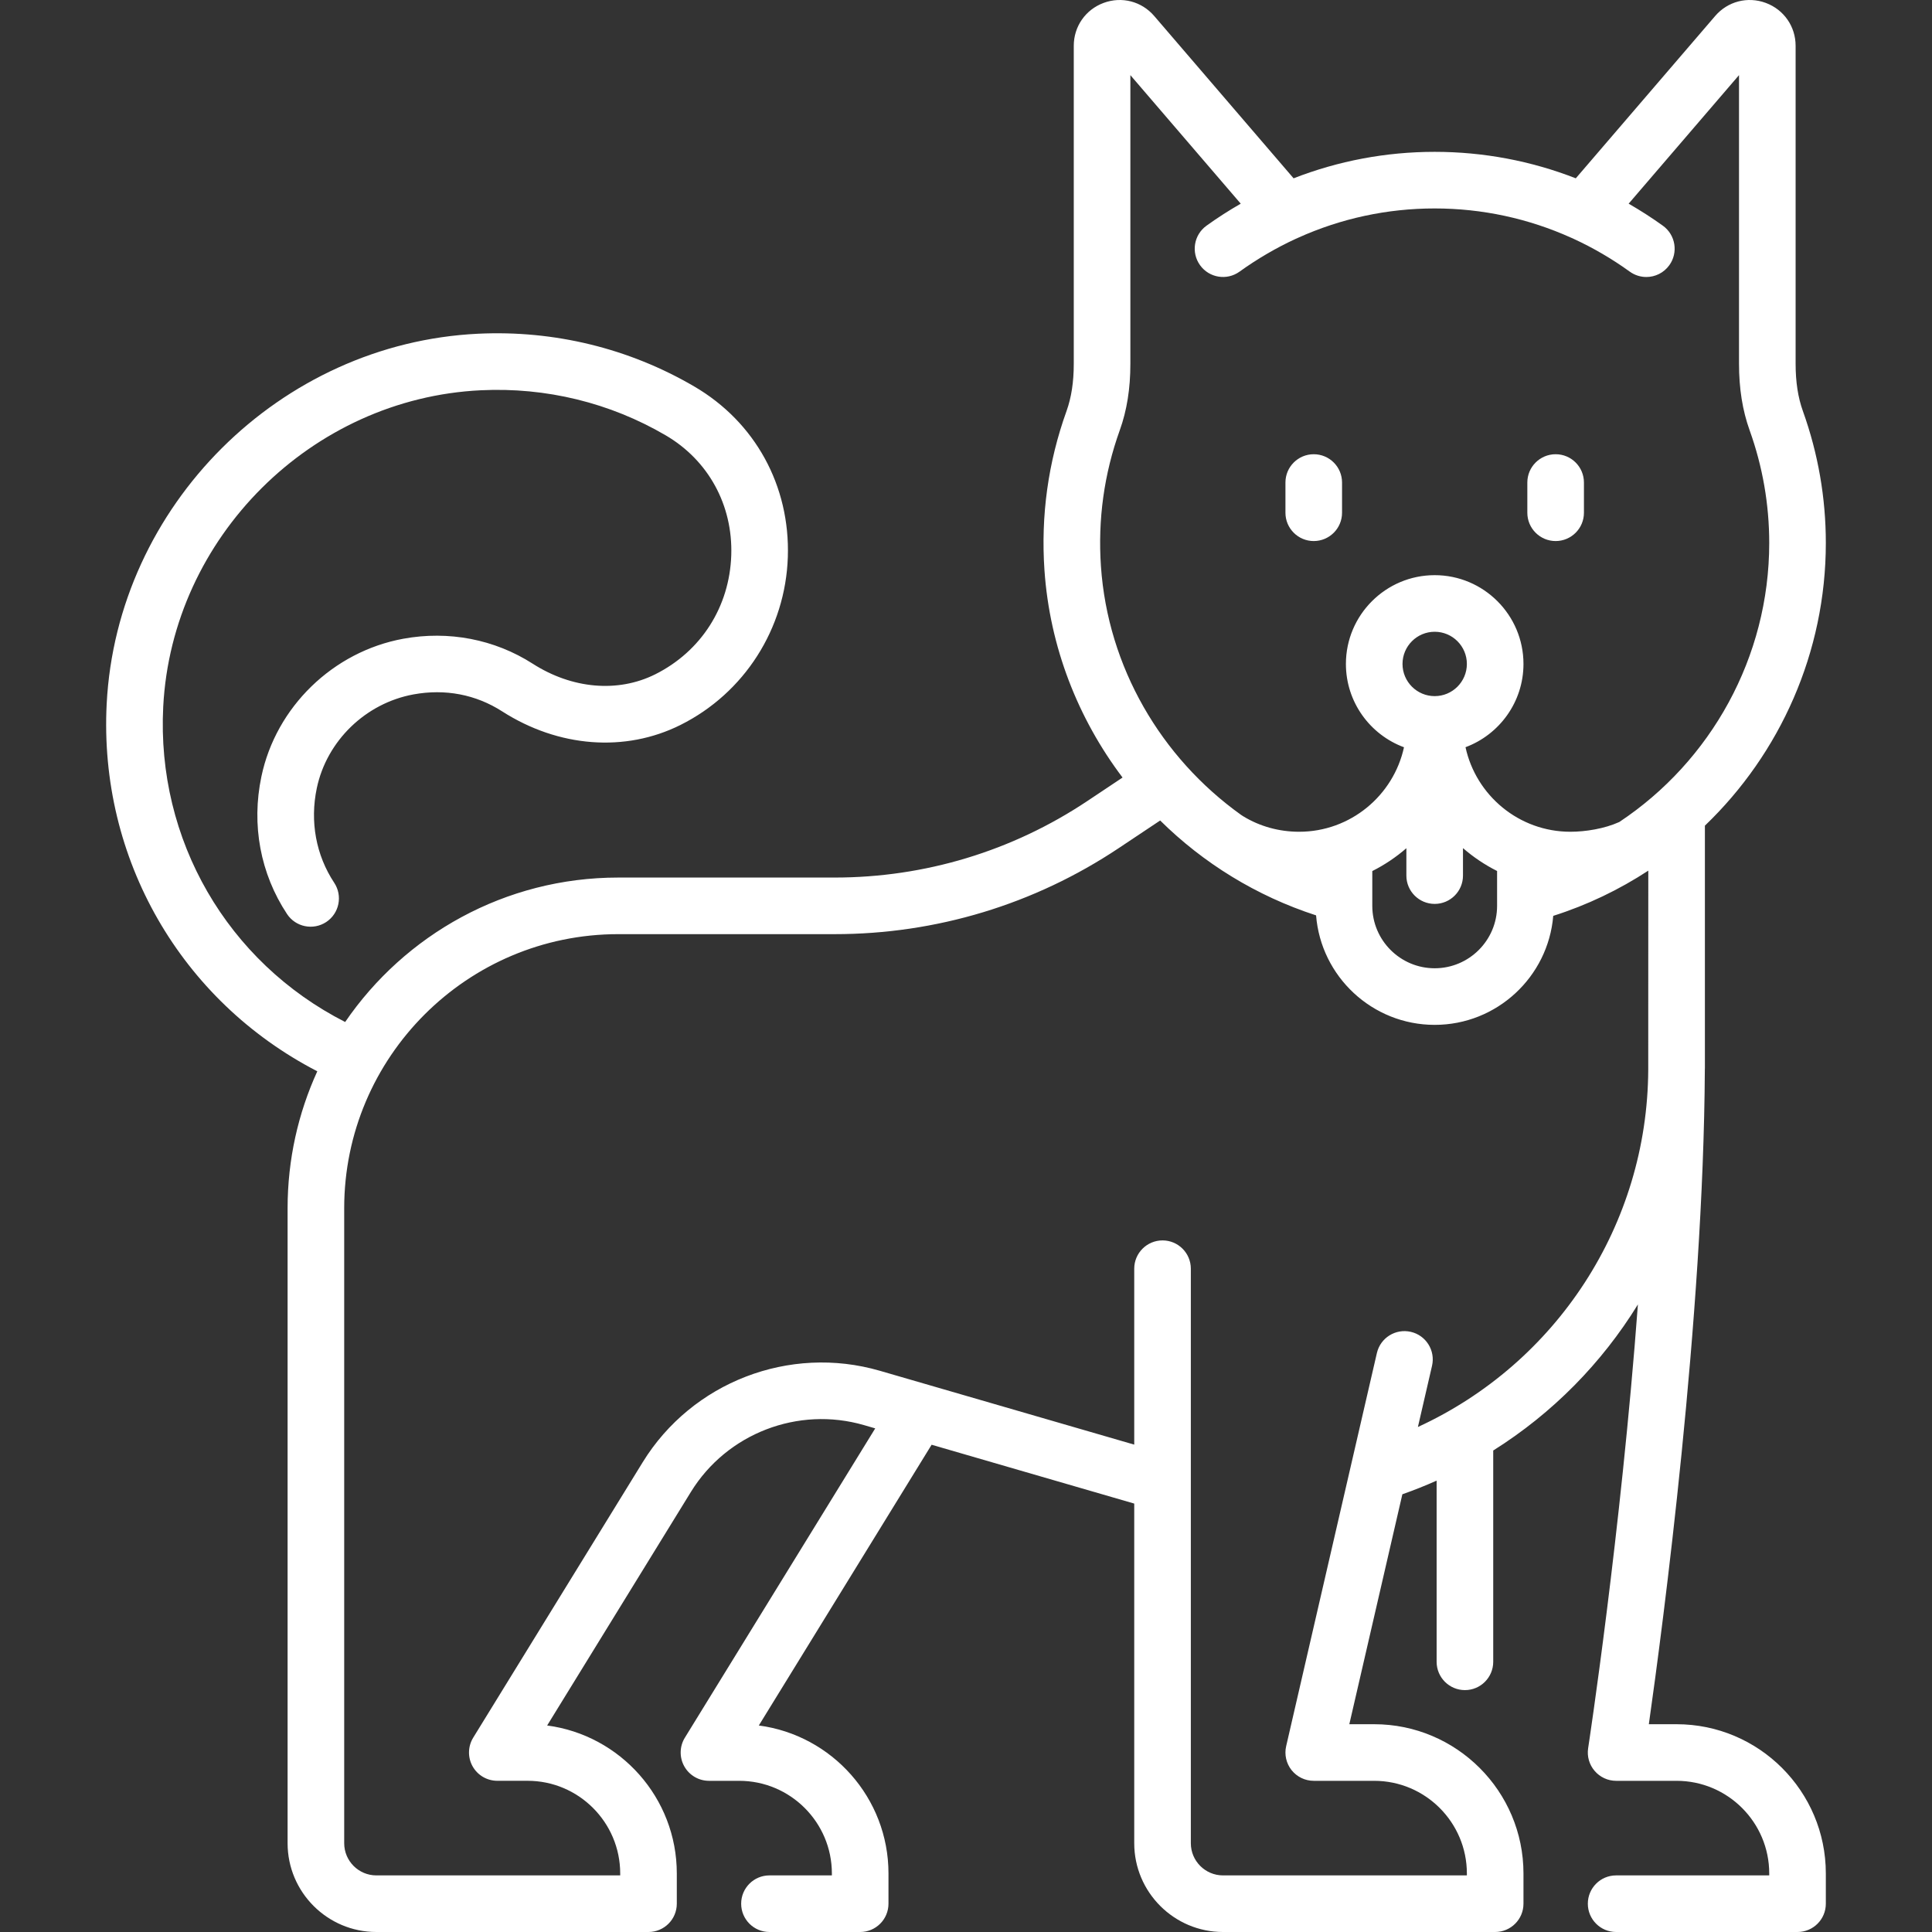 <?xml version="1.0" encoding="UTF-8"?> <svg xmlns="http://www.w3.org/2000/svg" width="64" height="64" viewBox="0 0 64 64" fill="none"><rect x="0" y="0" width="64" height="64" fill="#333333" stroke="none"/><g clip-path="url(#clip0_750_2501)"><path d="M55.539 57.117H54.62C55.087 53.828 56.431 43.667 56.475 35.435C56.476 35.415 56.477 35.394 56.477 35.374V27.351C58.969 24.962 60.483 21.608 60.483 17.987C60.483 16.494 60.228 15.025 59.724 13.62C59.561 13.168 59.482 12.652 59.482 12.045V1.517C59.482 0.877 59.094 0.319 58.493 0.096C57.892 -0.126 57.234 0.044 56.817 0.53L52.2 5.907C50.72 5.33 49.142 5.03 47.526 5.03C45.909 5.03 44.332 5.33 42.852 5.907L38.235 0.53C37.818 0.044 37.16 -0.126 36.559 0.096C35.958 0.319 35.57 0.877 35.57 1.517V12.052C35.57 12.655 35.491 13.167 35.33 13.617C34.721 15.31 34.475 17.082 34.599 18.887C34.773 21.423 35.704 23.796 37.186 25.757L36.018 26.536C33.531 28.194 30.637 29.07 27.648 29.07H20.481C16.727 29.07 13.408 30.968 11.434 33.855C7.532 31.869 5.18 27.821 5.407 23.41C5.696 17.8 10.318 13.196 15.93 12.928C18.089 12.824 20.206 13.341 22.052 14.421C23.466 15.248 24.278 16.732 24.224 18.391C24.168 20.101 23.226 21.576 21.706 22.337C20.471 22.954 18.952 22.823 17.645 21.985C16.384 21.177 14.862 20.884 13.36 21.159C11.031 21.585 9.142 23.42 8.659 25.725C8.323 27.325 8.625 28.942 9.508 30.278C9.793 30.71 10.375 30.828 10.807 30.543C11.239 30.257 11.357 29.676 11.072 29.244C10.467 28.329 10.262 27.216 10.494 26.11C10.823 24.542 12.11 23.294 13.698 23.003C14.746 22.811 15.761 23.005 16.633 23.564C18.502 24.762 20.712 24.93 22.544 24.014C24.658 22.957 26.02 20.826 26.098 18.452C26.175 16.094 25.017 13.982 22.999 12.803C20.838 11.539 18.363 10.935 15.841 11.055C9.278 11.368 3.872 16.753 3.534 23.314C3.27 28.444 5.992 33.153 10.511 35.488C9.879 36.871 9.527 38.407 9.527 40.024V61.059C9.527 62.681 10.846 64 12.467 64H21.482C22 64 22.42 63.58 22.42 63.063V62.061C22.42 59.555 20.546 57.478 18.125 57.159L22.887 49.422C24.079 47.485 26.437 46.575 28.622 47.209L28.993 47.317L22.687 57.563C22.509 57.852 22.502 58.215 22.667 58.511C22.833 58.808 23.146 58.992 23.486 58.992H24.487C26.18 58.992 27.557 60.368 27.557 62.061V62.125H25.489C24.971 62.125 24.552 62.545 24.552 63.062C24.552 63.58 24.971 64 25.489 64H28.494C29.012 64 29.432 63.58 29.432 63.062V62.061C29.432 59.555 27.558 57.478 25.137 57.159L30.861 47.859L37.573 49.808V61.059C37.573 62.681 38.893 64 40.514 64H49.529C50.047 64 50.467 63.58 50.467 63.063V62.061C50.467 59.335 48.249 57.117 45.523 57.117H44.698L46.455 49.5C46.842 49.364 47.22 49.213 47.59 49.048V55.049C47.59 55.567 48.01 55.987 48.528 55.987C49.045 55.987 49.465 55.567 49.465 55.049V48.05C51.43 46.816 53.063 45.153 54.258 43.211C53.691 50.816 52.624 57.816 52.609 57.912C52.568 58.182 52.646 58.457 52.825 58.664C53.003 58.872 53.263 58.992 53.536 58.992H55.539C57.232 58.992 58.608 60.368 58.608 62.061V62.125H53.536C53.018 62.125 52.599 62.545 52.599 63.063C52.599 63.58 53.018 64 53.536 64H59.546C60.064 64 60.483 63.58 60.483 63.063V62.061C60.483 59.334 58.266 57.117 55.539 57.117ZM36.47 18.759C36.364 17.215 36.574 15.698 37.094 14.252C37.33 13.595 37.445 12.875 37.445 12.052V2.489L41.101 6.747C40.713 6.97 40.334 7.212 39.966 7.477C39.546 7.78 39.451 8.366 39.754 8.786C40.056 9.206 40.642 9.301 41.062 8.998C41.653 8.573 42.276 8.21 42.924 7.911C42.951 7.901 42.977 7.889 43.003 7.876C44.418 7.237 45.951 6.905 47.526 6.905C49.101 6.905 50.633 7.238 52.049 7.876C52.075 7.889 52.101 7.901 52.127 7.911C52.775 8.21 53.399 8.573 53.989 8.999C54.155 9.118 54.347 9.176 54.537 9.176C54.828 9.176 55.115 9.04 55.298 8.786C55.601 8.366 55.505 7.78 55.085 7.477C54.718 7.213 54.338 6.97 53.951 6.747L57.607 2.489V12.045C57.607 12.873 57.722 13.595 57.959 14.255C58.39 15.455 58.608 16.711 58.608 17.988C58.608 21.773 56.674 25.217 53.641 27.23C53.152 27.452 52.522 27.553 52.021 27.553C50.319 27.553 48.894 26.351 48.547 24.752C49.666 24.336 50.467 23.257 50.467 21.994C50.467 20.373 49.148 19.053 47.526 19.053C45.904 19.053 44.585 20.373 44.585 21.994C44.585 23.259 45.387 24.339 46.509 24.754C46.161 26.352 44.736 27.553 43.035 27.553C42.379 27.553 41.737 27.379 41.181 27.039C41.158 27.025 41.112 26.994 41.112 26.994C38.456 25.095 36.698 22.091 36.47 18.759ZM47.526 29.943C48.044 29.943 48.463 29.523 48.463 29.006V28.095C48.805 28.392 49.185 28.648 49.593 28.853V30.008C49.593 31.148 48.666 32.075 47.526 32.075C46.386 32.075 45.459 31.148 45.459 30.008V28.855C45.867 28.65 46.246 28.395 46.588 28.098V29.006C46.588 29.523 47.008 29.943 47.526 29.943ZM46.46 21.994C46.46 21.406 46.938 20.928 47.526 20.928C48.114 20.928 48.592 21.406 48.592 21.994C48.592 22.582 48.114 23.06 47.526 23.06C46.938 23.06 46.46 22.582 46.46 21.994ZM54.6 35.439C54.575 40.565 51.565 45.157 46.97 47.271L47.438 45.243C47.554 44.739 47.24 44.235 46.735 44.119C46.23 44.003 45.727 44.317 45.611 44.822L42.606 57.843C42.541 58.122 42.608 58.414 42.785 58.638C42.963 58.861 43.233 58.992 43.519 58.992H45.522C47.215 58.992 48.592 60.368 48.592 62.061V62.125H40.514C39.926 62.125 39.448 61.647 39.448 61.059V42.027C39.448 41.51 39.028 41.09 38.511 41.09C37.993 41.09 37.573 41.51 37.573 42.027V47.855L29.144 45.408C26.152 44.54 22.923 45.786 21.29 48.439L15.675 57.563C15.498 57.852 15.49 58.215 15.655 58.511C15.821 58.808 16.134 58.991 16.474 58.991H17.476C19.168 58.991 20.545 60.368 20.545 62.061V62.125H12.467C11.88 62.125 11.402 61.647 11.402 61.059V40.024C11.402 35.018 15.475 30.945 20.481 30.945H27.648C31.009 30.945 34.263 29.96 37.058 28.096L38.432 27.18C39.858 28.59 41.617 29.681 43.597 30.323C43.758 32.35 45.458 33.95 47.526 33.95C49.588 33.95 51.285 32.358 51.453 30.339C52.584 29.98 53.639 29.471 54.602 28.841C54.602 28.841 54.601 35.298 54.6 35.439Z" fill="white"></path><path d="M43.519 17.923C44.037 17.923 44.457 17.503 44.457 16.986V15.984C44.457 15.466 44.037 15.047 43.519 15.047C43.002 15.047 42.582 15.466 42.582 15.984V16.986C42.582 17.503 43.002 17.923 43.519 17.923Z" fill="white"></path><path d="M51.533 17.923C52.05 17.923 52.47 17.503 52.47 16.986V15.984C52.47 15.466 52.05 15.047 51.533 15.047C51.015 15.047 50.595 15.466 50.595 15.984V16.986C50.595 17.503 51.015 17.923 51.533 17.923Z" fill="white"></path></g><defs><clipPath id="clip0_750_2501"><rect width="64" height="64" fill="white"></rect></clipPath></defs></svg> 